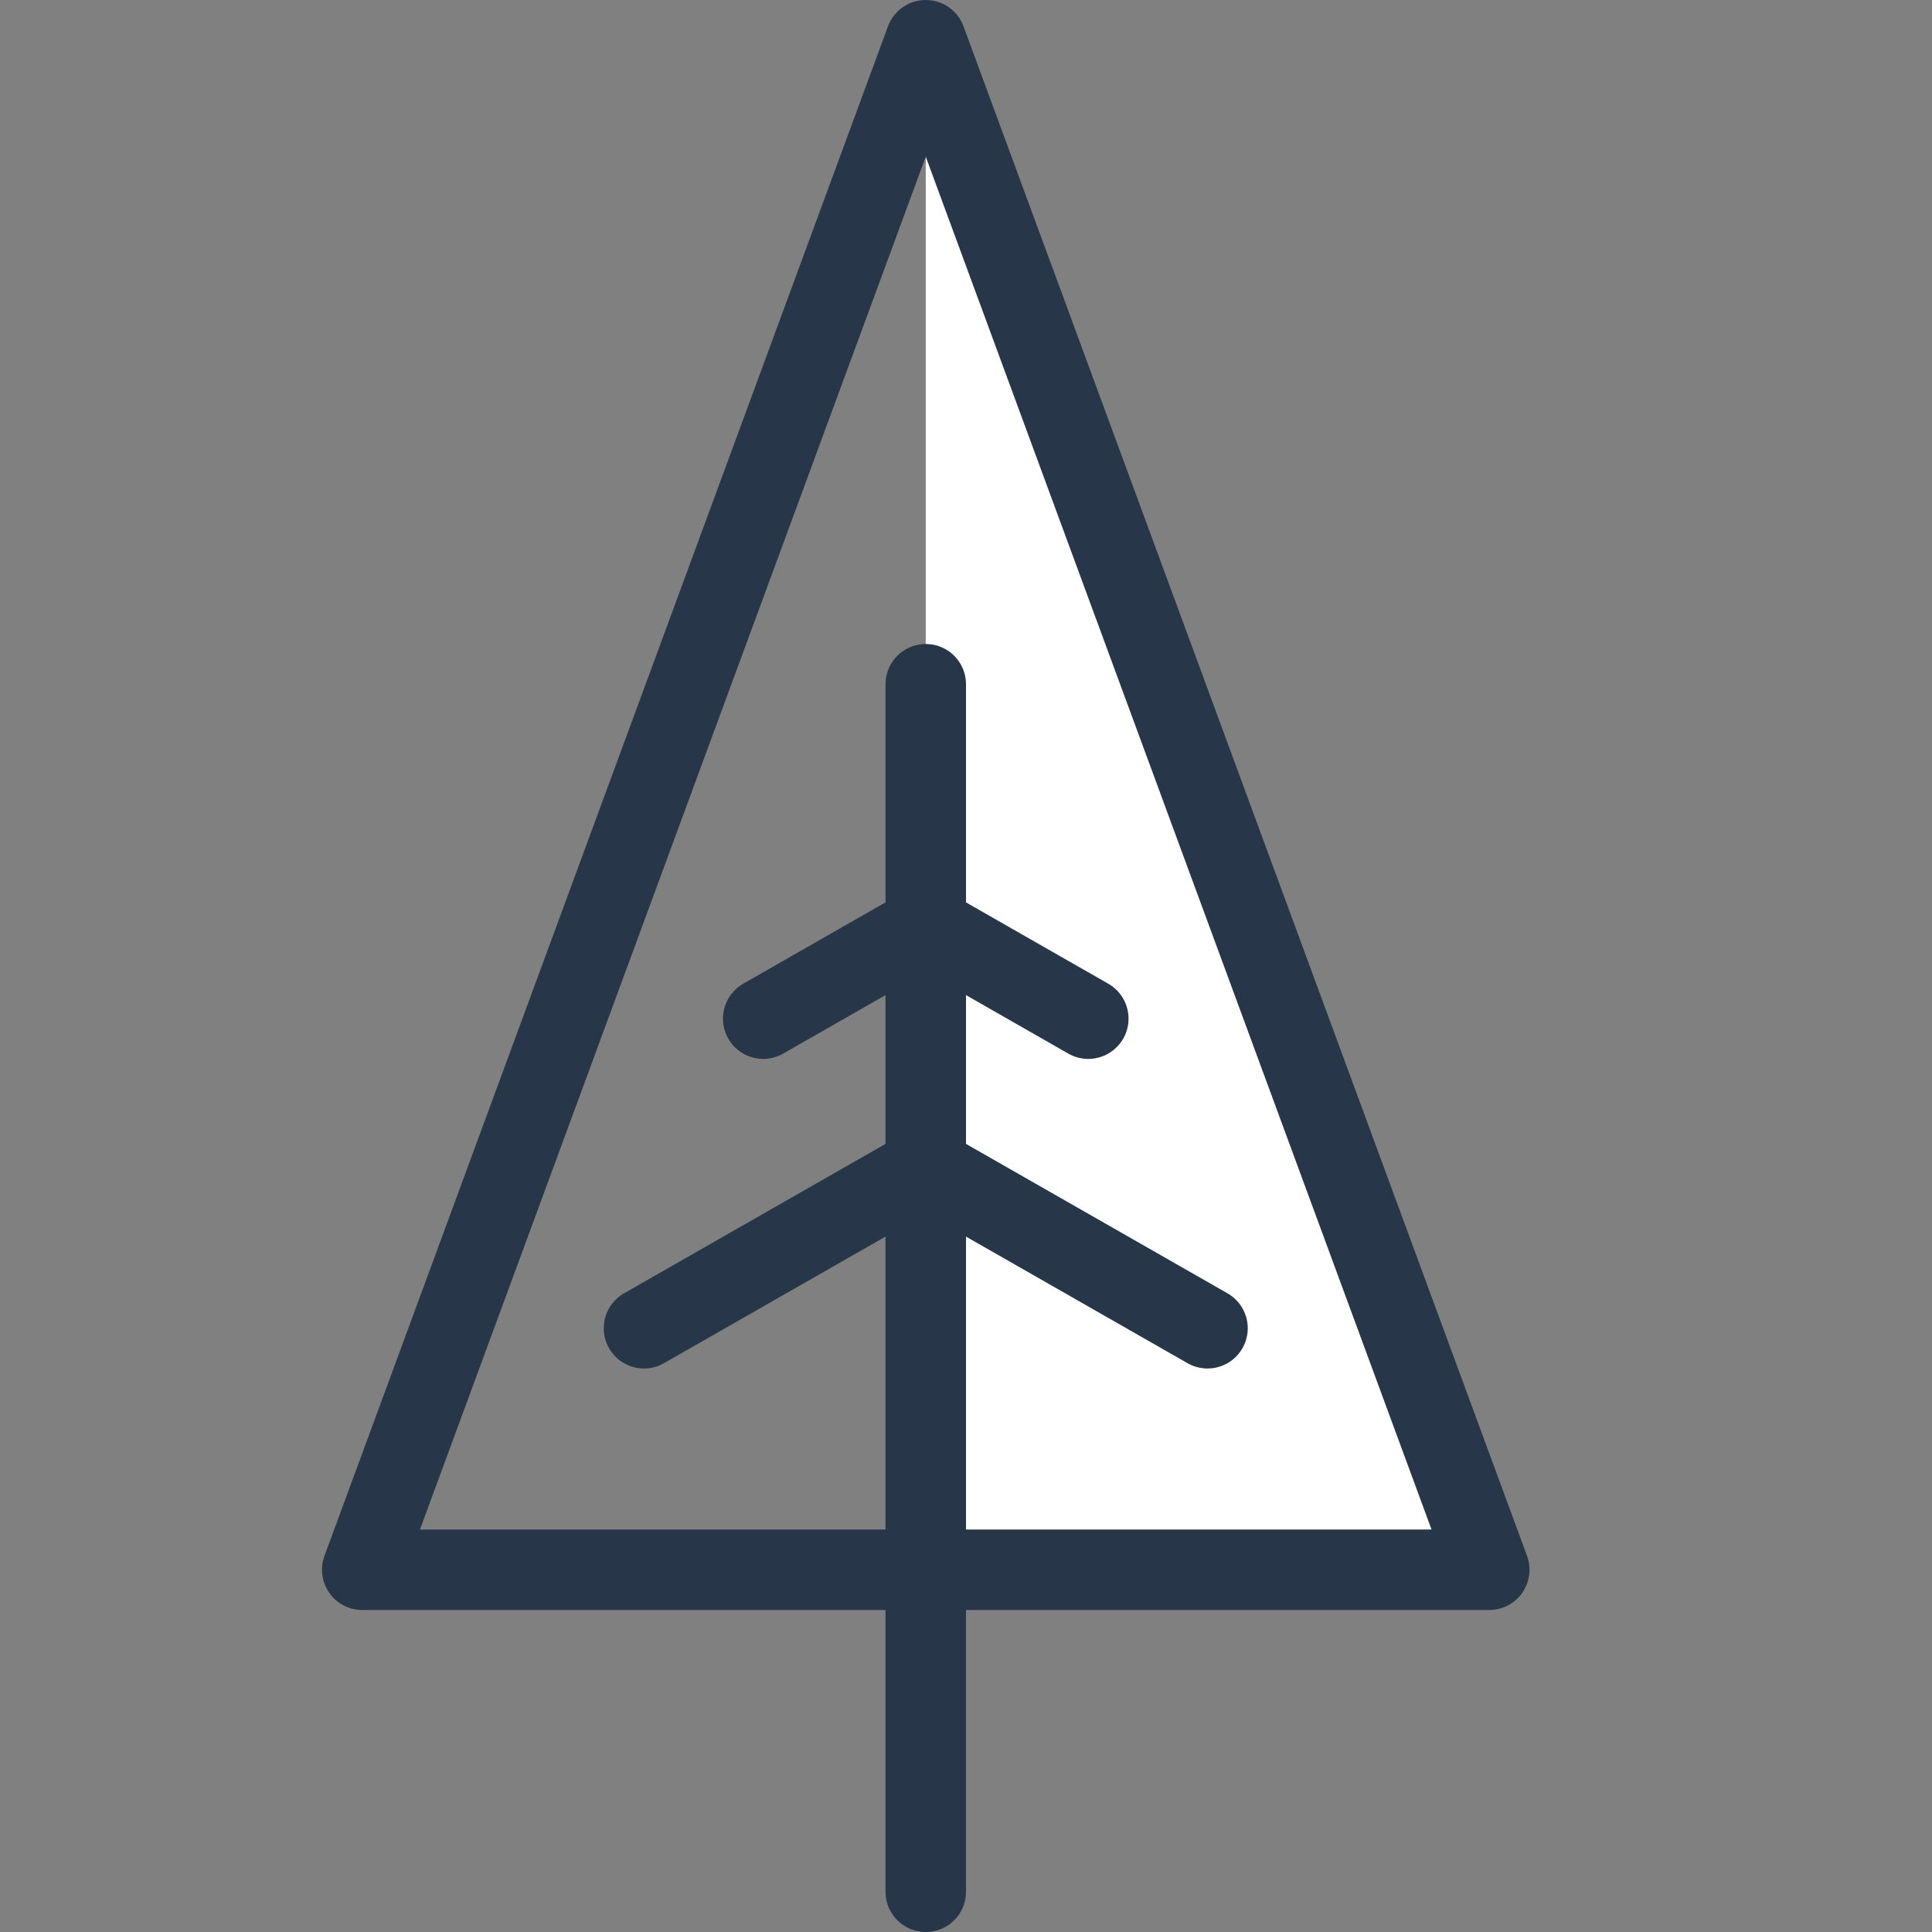 <?xml version="1.0" encoding="UTF-8"?> <svg xmlns="http://www.w3.org/2000/svg" width="24" height="24" viewBox="0 0 24 24"><rect x="0" y="0" width="24" height="24" fill="#808080" stroke="none"/><title>tree-big-2</title><g id="Duotone"><polygon points="11.5 0.5 4.5 19.5 11.5 19.5 18.5 19.5 11.5 0.5" fill="#fff" fill-opacity="0"></polygon><polygon points="11.5 0.5 11.5 19.5 18.5 19.5 11.5 0.5" fill="#ffffff"></polygon><line x1="11.5" y1="23.5" x2="11.5" y2="8.5" fill="none" stroke="#273749" stroke-linecap="round" stroke-linejoin="round"></line><polygon points="11.5 0.5 4.5 19.5 11.5 19.5 18.5 19.5 11.5 0.5" fill="none" stroke="#273749" stroke-linecap="round" stroke-linejoin="round"></polygon><line x1="11.5" y1="14.5" x2="8" y2="16.5" fill="none" stroke="#273749" stroke-linecap="round" stroke-linejoin="round"></line><line x1="11.5" y1="14.5" x2="15" y2="16.5" fill="none" stroke="#273749" stroke-linecap="round" stroke-linejoin="round"></line><line x1="11.5" y1="11.5" x2="9.481" y2="12.654" fill="none" stroke="#273749" stroke-linecap="round" stroke-linejoin="round"></line><line x1="11.5" y1="11.5" x2="13.519" y2="12.654" fill="none" stroke="#273749" stroke-linecap="round" stroke-linejoin="round"></line></g><g id="Frames-24px"><rect width="24" height="24" fill="none"></rect></g></svg> 